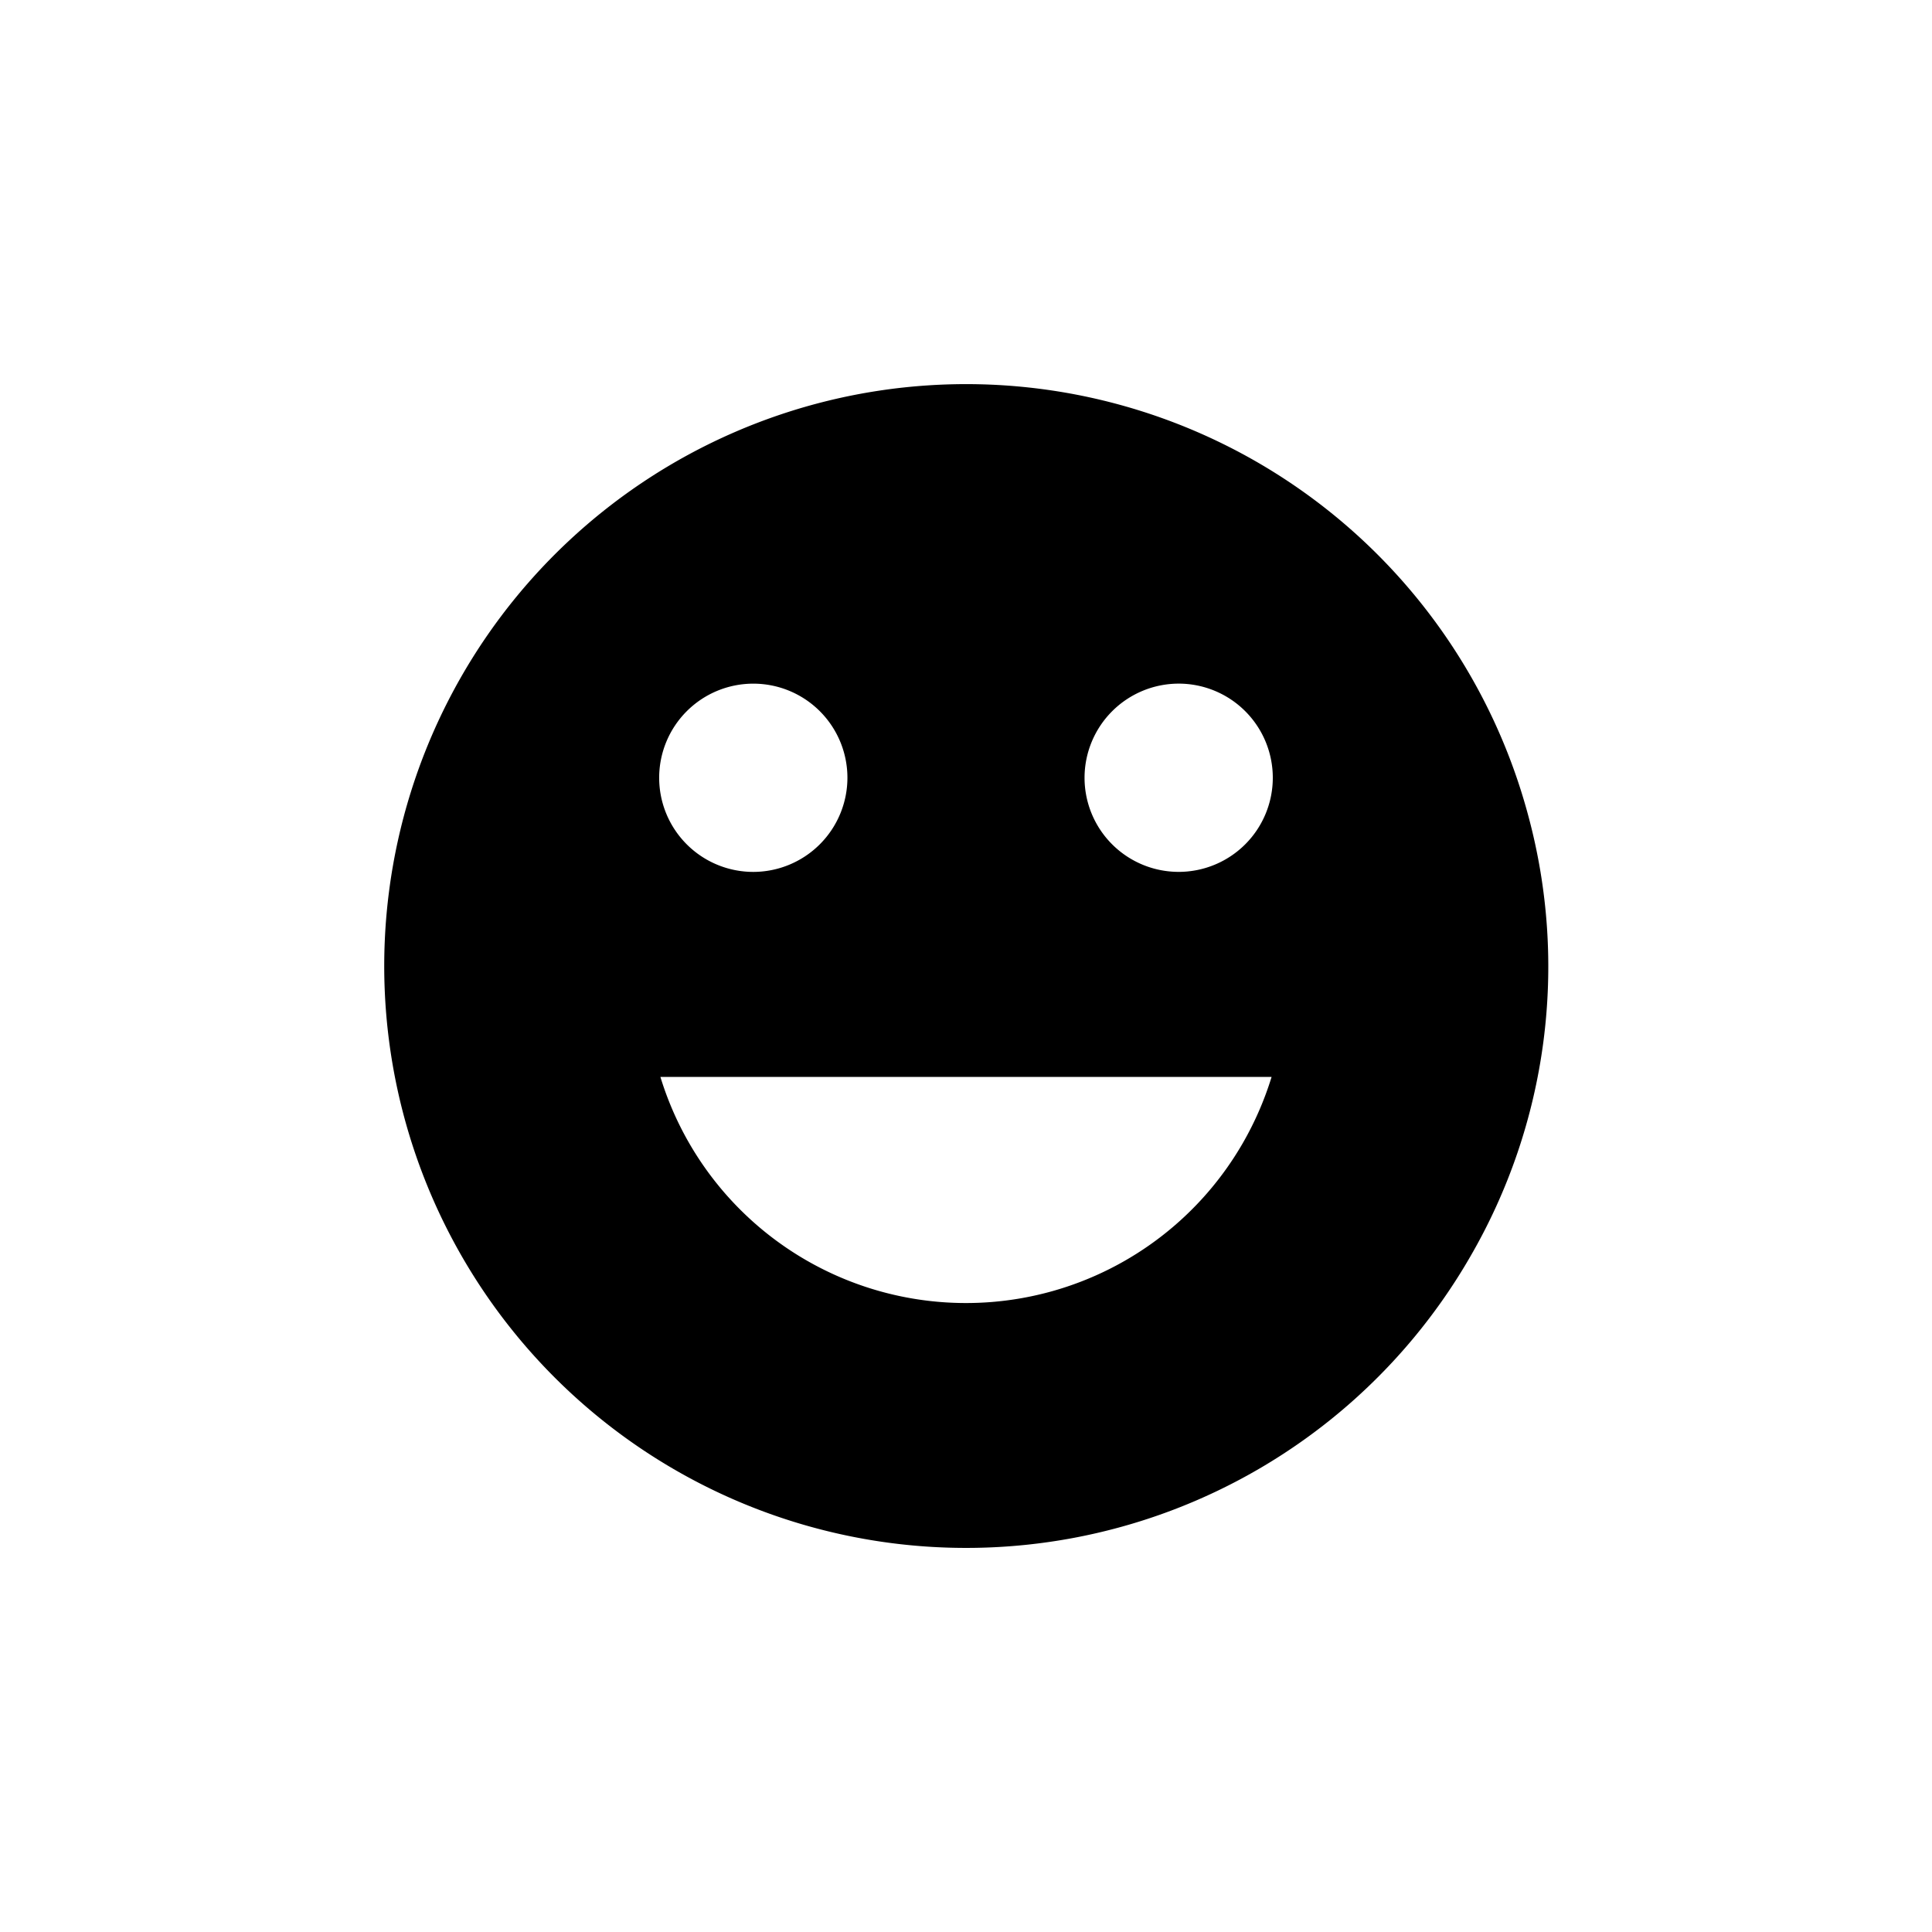 <svg xmlns="http://www.w3.org/2000/svg" width="64" height="64" viewBox="0 0 64 64"><path d="M50.623 27.01a19.276 19.276 0 1 0-1.926 14.63 19.154 19.154 0 0 0 1.926-14.63zm-25.669 1.873a3.118 3.118 0 1 1 3.118-3.119 3.122 3.122 0 0 1-3.118 3.119zm16.213 8.988a10.585 10.585 0 0 1-19.29-2.196h20.246a10.688 10.688 0 0 1-.956 2.196zm-2.12-15.225a3.118 3.118 0 1 1-3.12 3.118 3.122 3.122 0 0 1 3.12-3.118z" class="a"/></svg>